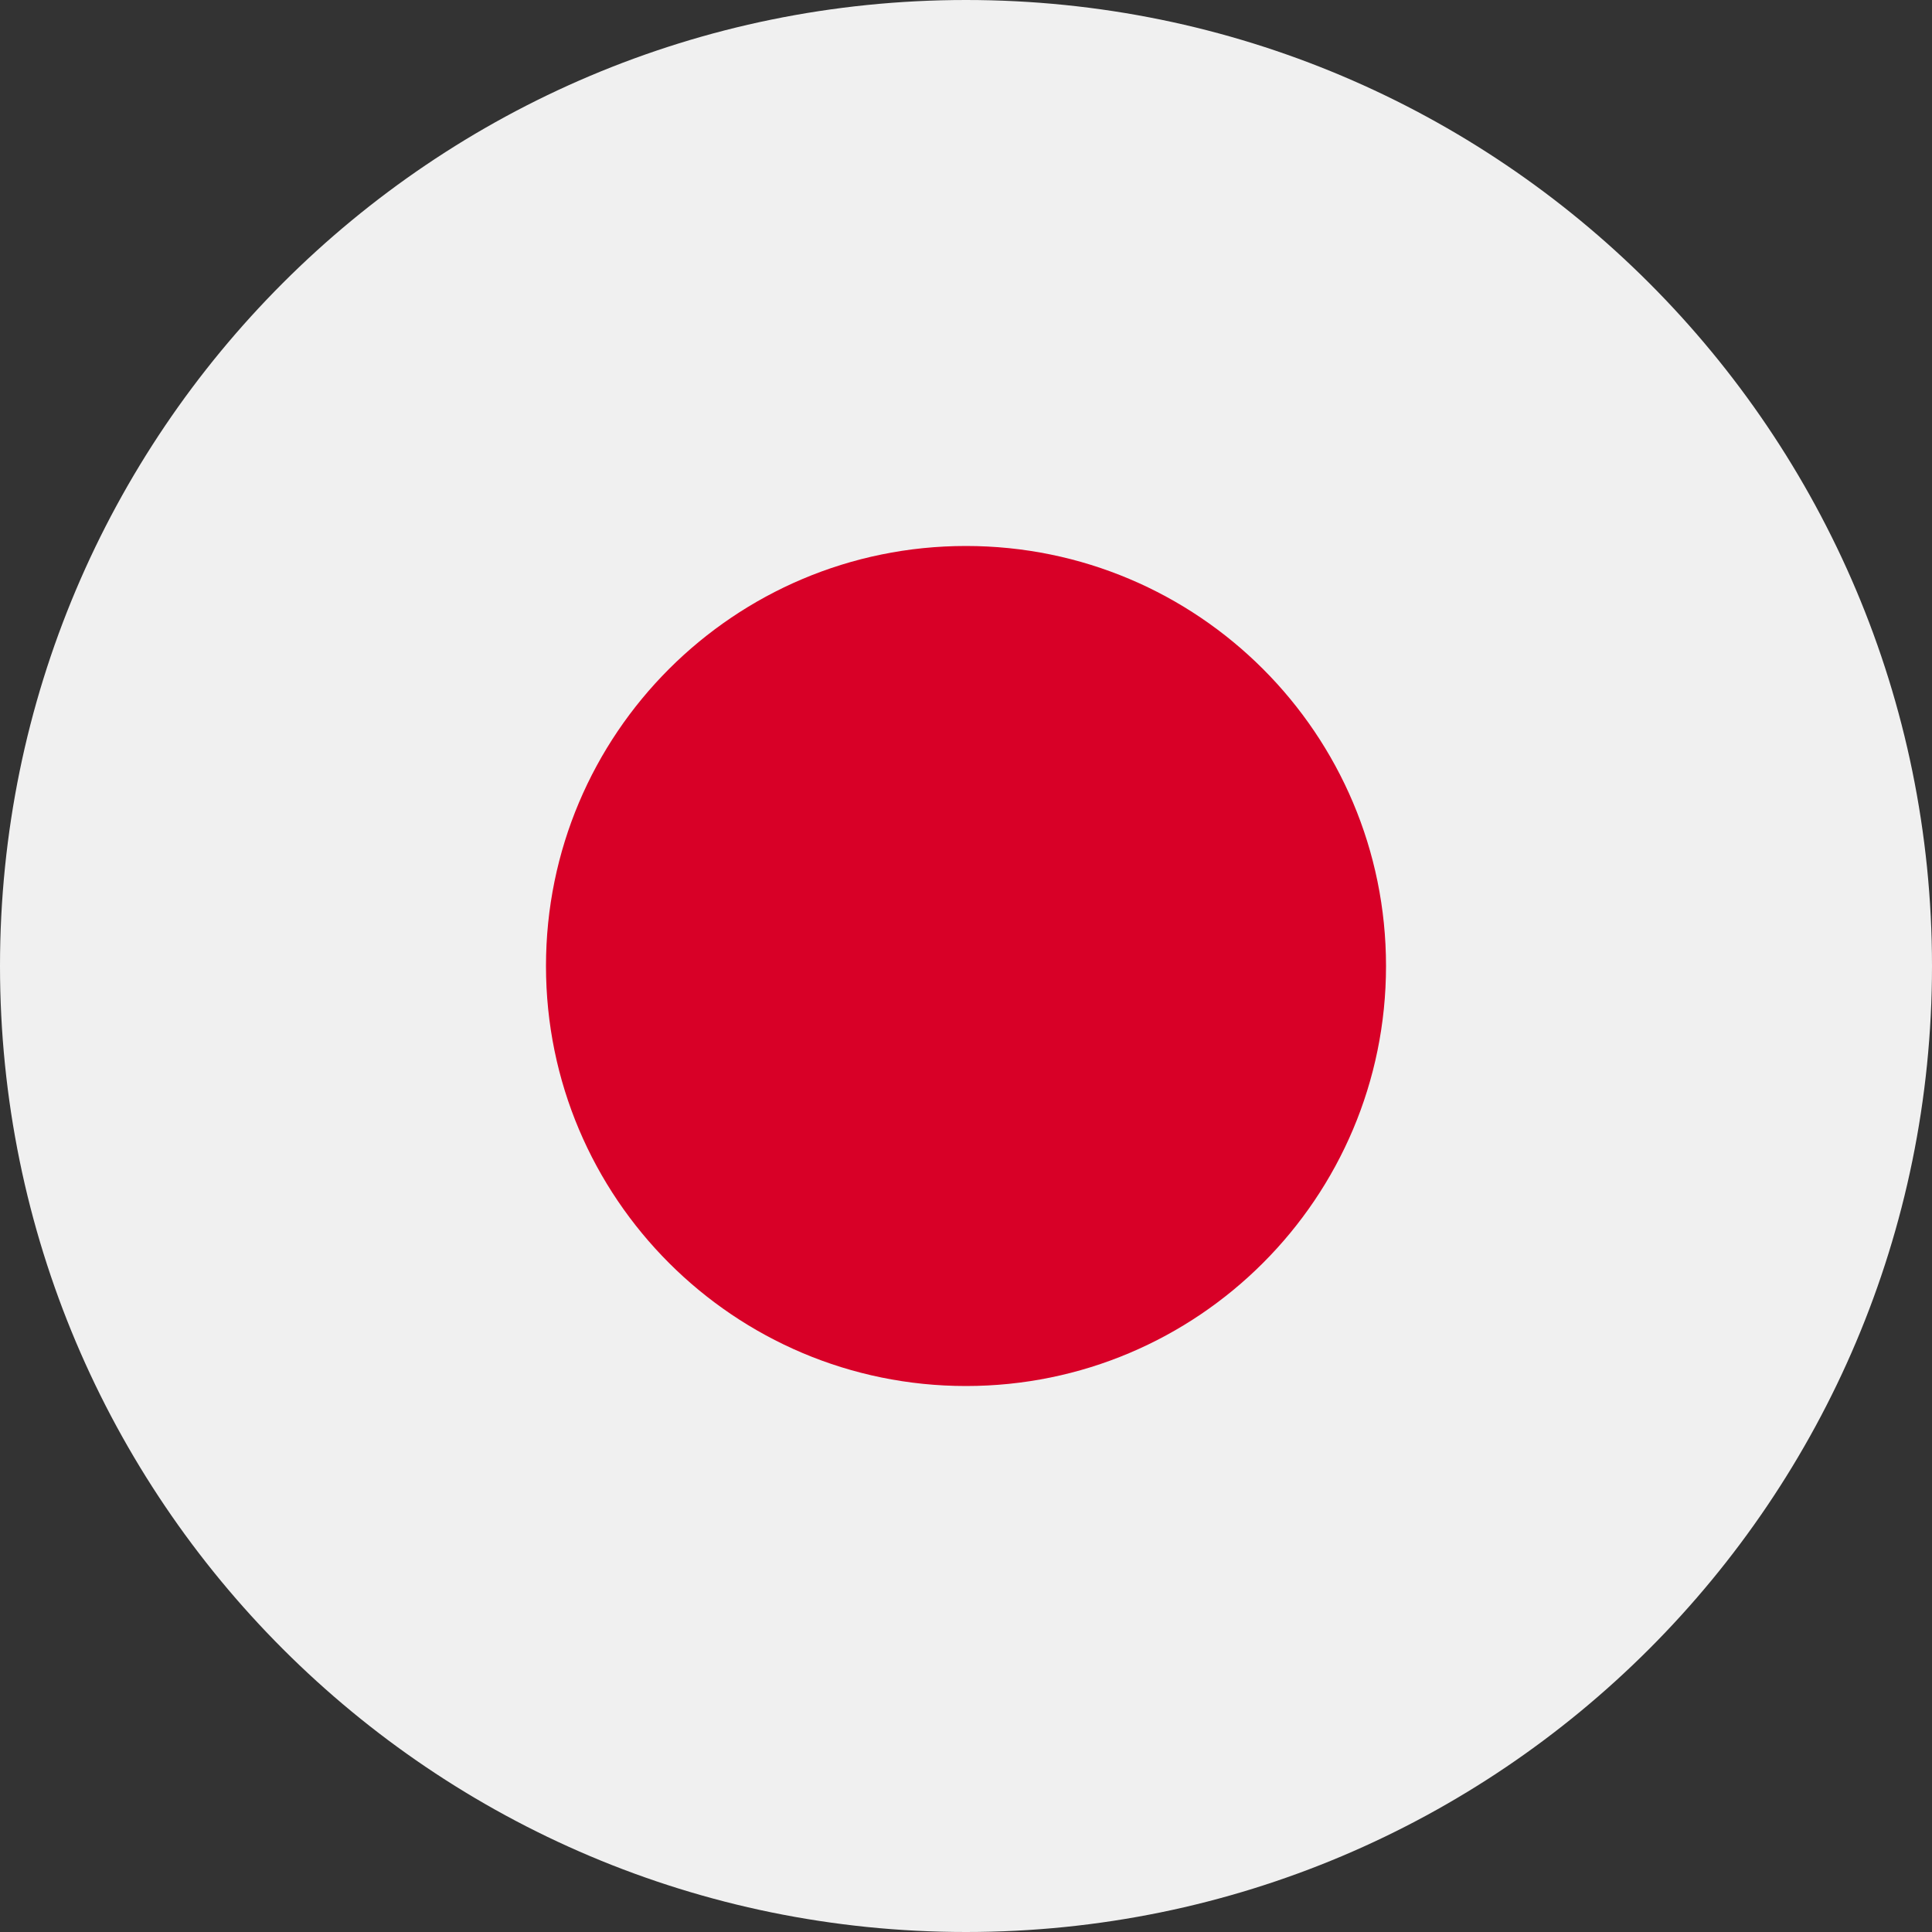 <svg width="20" height="20" viewBox="0 0 20 20" fill="none" xmlns="http://www.w3.org/2000/svg">
<rect x="0" y="0" width="20" height="20" fill="#333333" stroke="none"/>
<g id="Group 27129">
<path id="Vector" d="M10 20C15.523 20 20 15.523 20 10C20 4.477 15.523 0 10 0C4.477 0 0 4.477 0 10C0 15.523 4.477 20 10 20Z" fill="#F0F0F0"/>
<path id="Vector_2" d="M10 14.348C12.401 14.348 14.348 12.401 14.348 10C14.348 7.598 12.401 5.652 10 5.652C7.599 5.652 5.652 7.598 5.652 10C5.652 12.401 7.599 14.348 10 14.348Z" fill="#D80027"/>
</g>
</svg>
